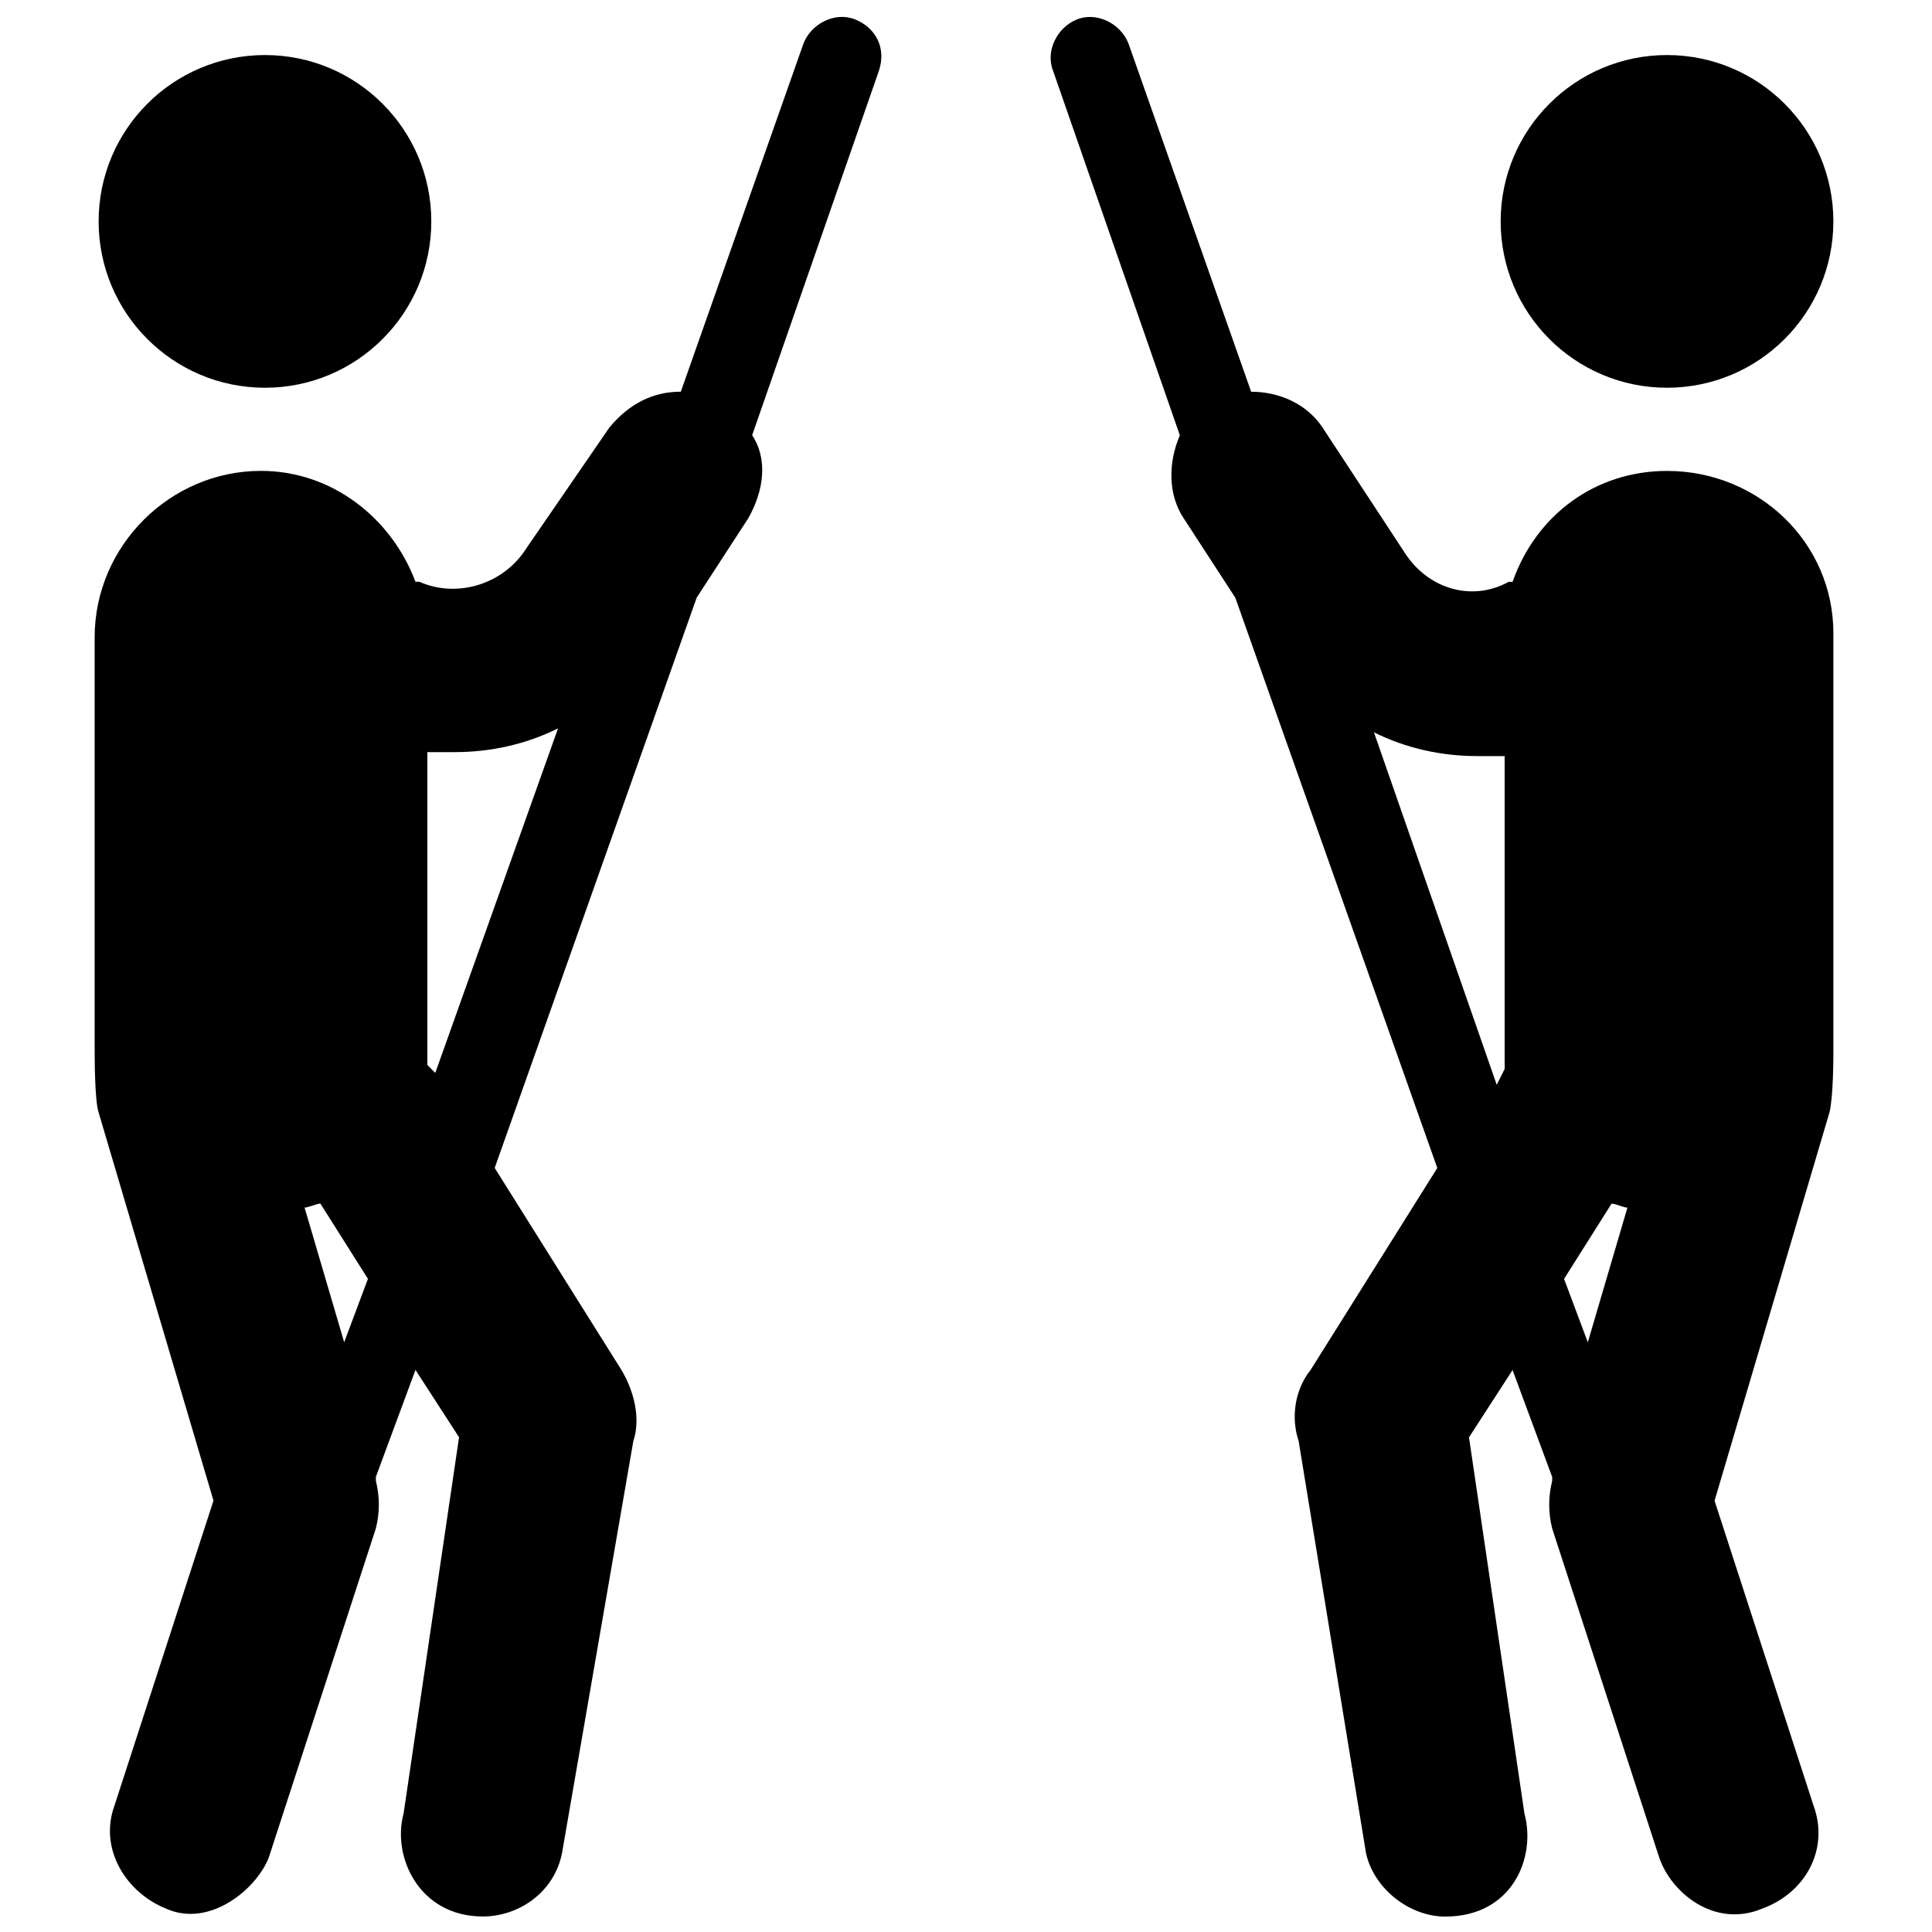 <?xml version="1.0" encoding="UTF-8"?>
<!-- Uploaded to: SVG Repo, www.svgrepo.com, Generator: SVG Repo Mixer Tools -->
<svg width="800px" height="800px" version="1.1" viewBox="144 144 512 512" xmlns="http://www.w3.org/2000/svg">
 <defs>
  <clipPath id="b">
   <path d="m422 148.09h208v503.81h-208z"/>
  </clipPath>
  <clipPath id="a">
   <path d="m169 148.09h209v503.81h-209z"/>
  </clipPath>
 </defs>
 <path d="m629.86 202.67c0 24.348-19.738 44.086-44.086 44.086-24.344 0-44.082-19.738-44.082-44.086 0-24.344 19.738-44.082 44.082-44.082 24.348 0 44.086 19.738 44.086 44.082"/>
 <g clip-path="url(#b)">
  <path d="m585.78 268.8c-18.895 0-34.637 11.547-40.934 29.391h-1.051c-9.445 5.246-20.992 2.098-27.289-7.348l-22.043-33.586c-4.199-6.297-11.547-9.445-18.895-9.445l-32.539-92.363c-2.098-5.246-8.398-8.398-13.645-6.297-5.246 2.098-8.398 8.398-6.297 13.645l33.586 96.562c-3.148 7.348-3.148 15.742 1.051 22.043l13.645 20.992 53.531 151.14-33.586 53.531c-4.199 5.246-5.246 12.594-3.148 18.895l17.844 109.16c2.098 9.445 11.547 16.793 20.992 16.793 17.844 0 24.141-15.742 20.992-27.289l-14.695-99.711 11.547-17.844 10.496 28.34v1.051c-1.051 4.199-1.051 8.398 0 12.594l28.34 87.117c3.148 9.445 14.695 18.895 27.289 13.645 11.547-4.199 17.844-15.742 13.645-27.289l-26.238-80.82 30.438-102.86c1.051-4.199 1.051-14.695 1.051-16.793v-110.22c0-24.141-19.945-43.035-44.086-43.035zm-77.668 69.273c8.398 4.199 17.844 6.297 27.289 6.297h7.348v78.719 4.199l-2.098 4.199zm50.379 144.85 12.594-19.941c1.051 0 3.148 1.051 4.199 1.051l-10.496 35.688z"/>
 </g>
 <path d="m258.3 202.67c0 24.348-19.734 44.086-44.082 44.086s-44.082-19.738-44.082-44.086c0-24.344 19.734-44.082 44.082-44.082s44.082 19.738 44.082 44.082"/>
 <g clip-path="url(#a)">
  <path d="m370.61 149.14c-5.246-2.098-11.547 1.051-13.645 6.297l-32.539 92.363c-7.348 0-13.645 3.148-18.895 9.445l-23.09 33.586c-6.297 8.398-17.844 11.547-27.289 7.348h-1.051c-6.297-16.793-22.043-29.391-40.934-29.391-24.141 0-44.082 19.941-44.082 44.082v109.16c0 2.098 0 13.645 1.051 16.793l30.438 102.86-26.238 80.82c-4.199 11.547 3.148 23.09 13.645 27.289 11.547 5.246 24.141-5.246 27.289-13.645l28.34-87.117c1.051-4.199 1.051-8.398 0-12.594v-1.051l10.496-28.34 11.547 17.844-14.695 99.711c-3.148 11.547 4.199 27.289 20.992 27.289 9.445 0 18.895-6.297 20.992-16.793l18.891-109.15c2.098-6.297 0-13.645-3.148-18.895l-33.586-53.531 53.531-151.14 13.645-20.992c4.199-7.348 5.246-15.742 1.051-22.043l33.586-96.562c2.098-6.289-1.051-11.539-6.301-13.637zm-135.4 350.57-10.496-35.688c1.051 0 3.148-1.051 4.199-1.051l12.594 19.941zm22.043-73.473v-4.199-78.719h7.348c9.445 0 18.895-2.098 27.289-6.297l-32.539 91.316z"/>
 </g>
</svg>